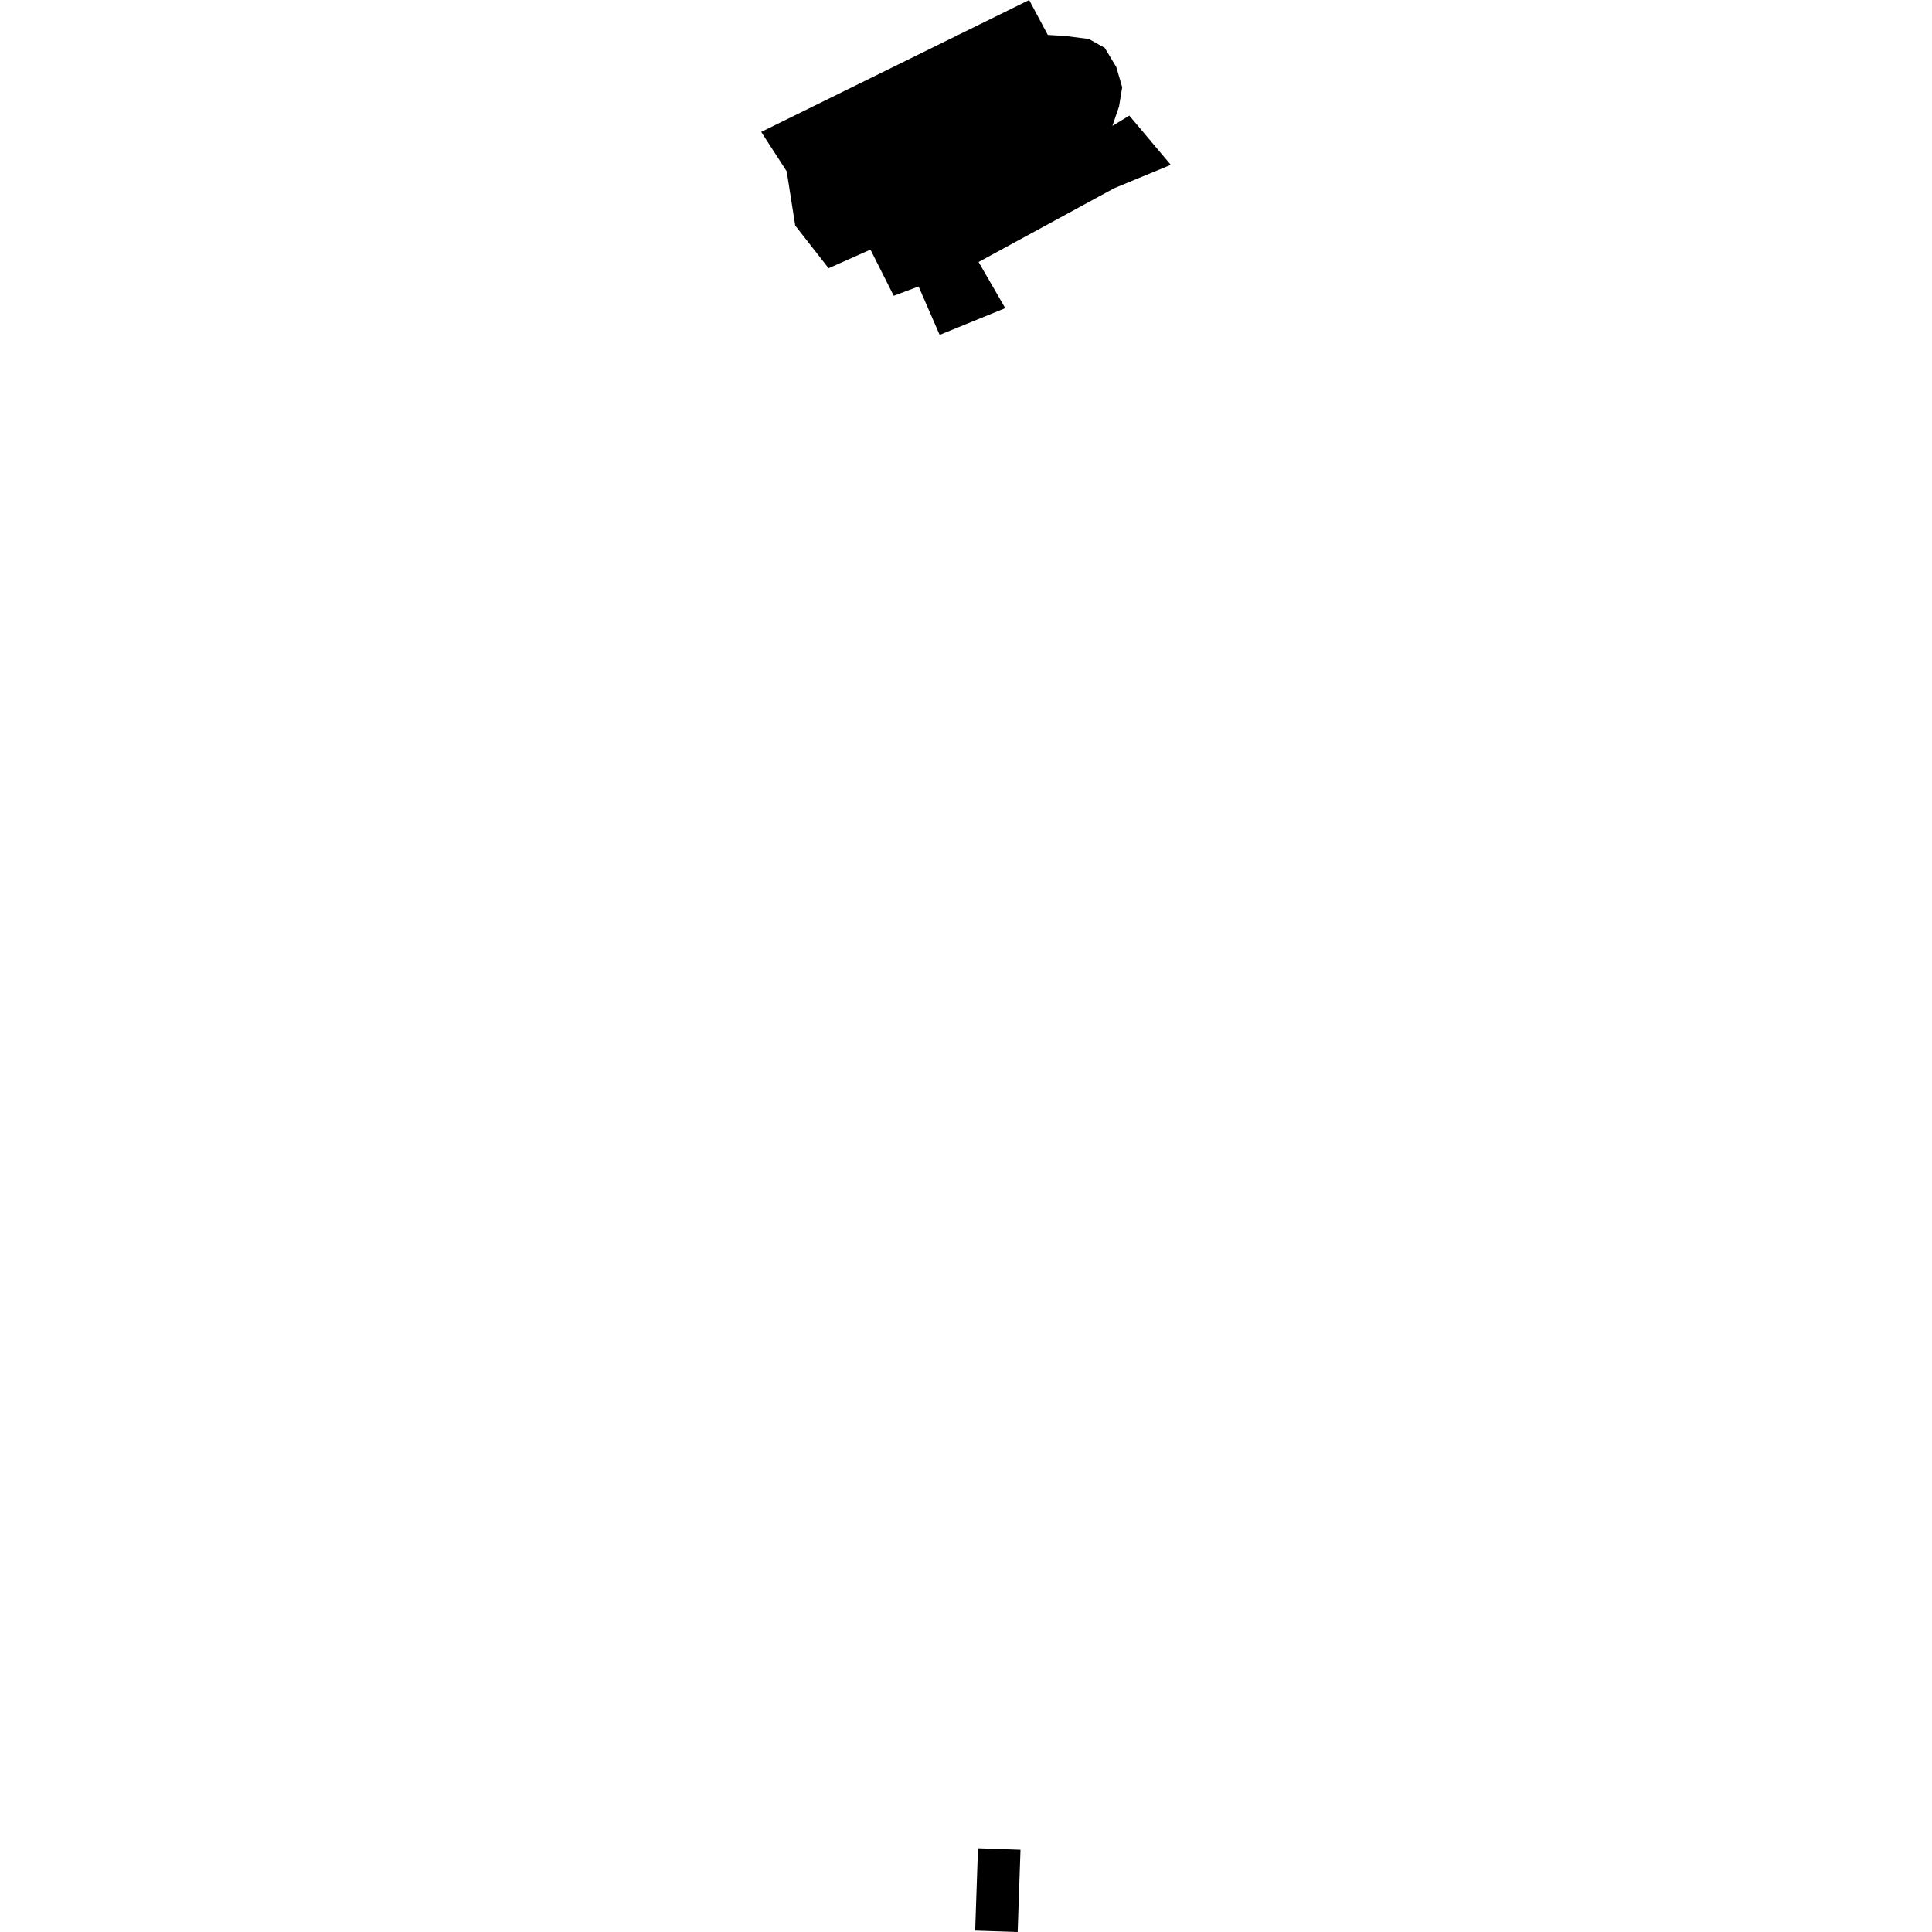 <?xml version="1.0" encoding="utf-8" standalone="no"?>
<!DOCTYPE svg PUBLIC "-//W3C//DTD SVG 1.1//EN"
  "http://www.w3.org/Graphics/SVG/1.1/DTD/svg11.dtd">
<!-- Created with matplotlib (https://matplotlib.org/) -->
<svg height="288pt" version="1.1" viewBox="0 0 288 288" width="288pt" xmlns="http://www.w3.org/2000/svg" xmlns:xlink="http://www.w3.org/1999/xlink">
 <defs>
  <style type="text/css">
*{stroke-linecap:butt;stroke-linejoin:round;}
  </style>
 </defs>
 <g id="figure_1">
  <g id="patch_1">
   <path d="M 0 288 
L 288 288 
L 288 0 
L 0 0 
z
" style="fill:none;opacity:0;"/>
  </g>
  <g id="axes_1">
   <g id="PatchCollection_1">
    <path clip-path="url(#p6e1db4bbb3)" d="M 145.788 275.516 
L 152.124 275.742 
L 151.702 288 
L 145.366 287.794 
L 145.788 275.516 
"/>
    <path clip-path="url(#p6e1db4bbb3)" d="M 113.473 19.662 
L 153.416 0 
L 156.194 5.205 
L 158.732 5.354 
L 162.303 5.806 
L 164.685 7.133 
L 166.407 9.996 
L 167.285 13.006 
L 166.808 15.893 
L 165.825 18.766 
L 168.345 17.229 
L 174.527 24.574 
L 166.094 28.056 
L 145.873 39.056 
L 149.852 45.934 
L 140.071 49.921 
L 136.934 42.701 
L 133.229 44.094 
L 129.758 37.21 
L 123.515 39.983 
L 118.543 33.626 
L 117.272 25.542 
L 113.473 19.662 
"/>
   </g>
  </g>
 </g>
 <defs>
  <clipPath id="p6e1db4bbb3">
   <rect height="288" width="61.054" x="113.473" y="0"/>
  </clipPath>
 </defs>
</svg>

